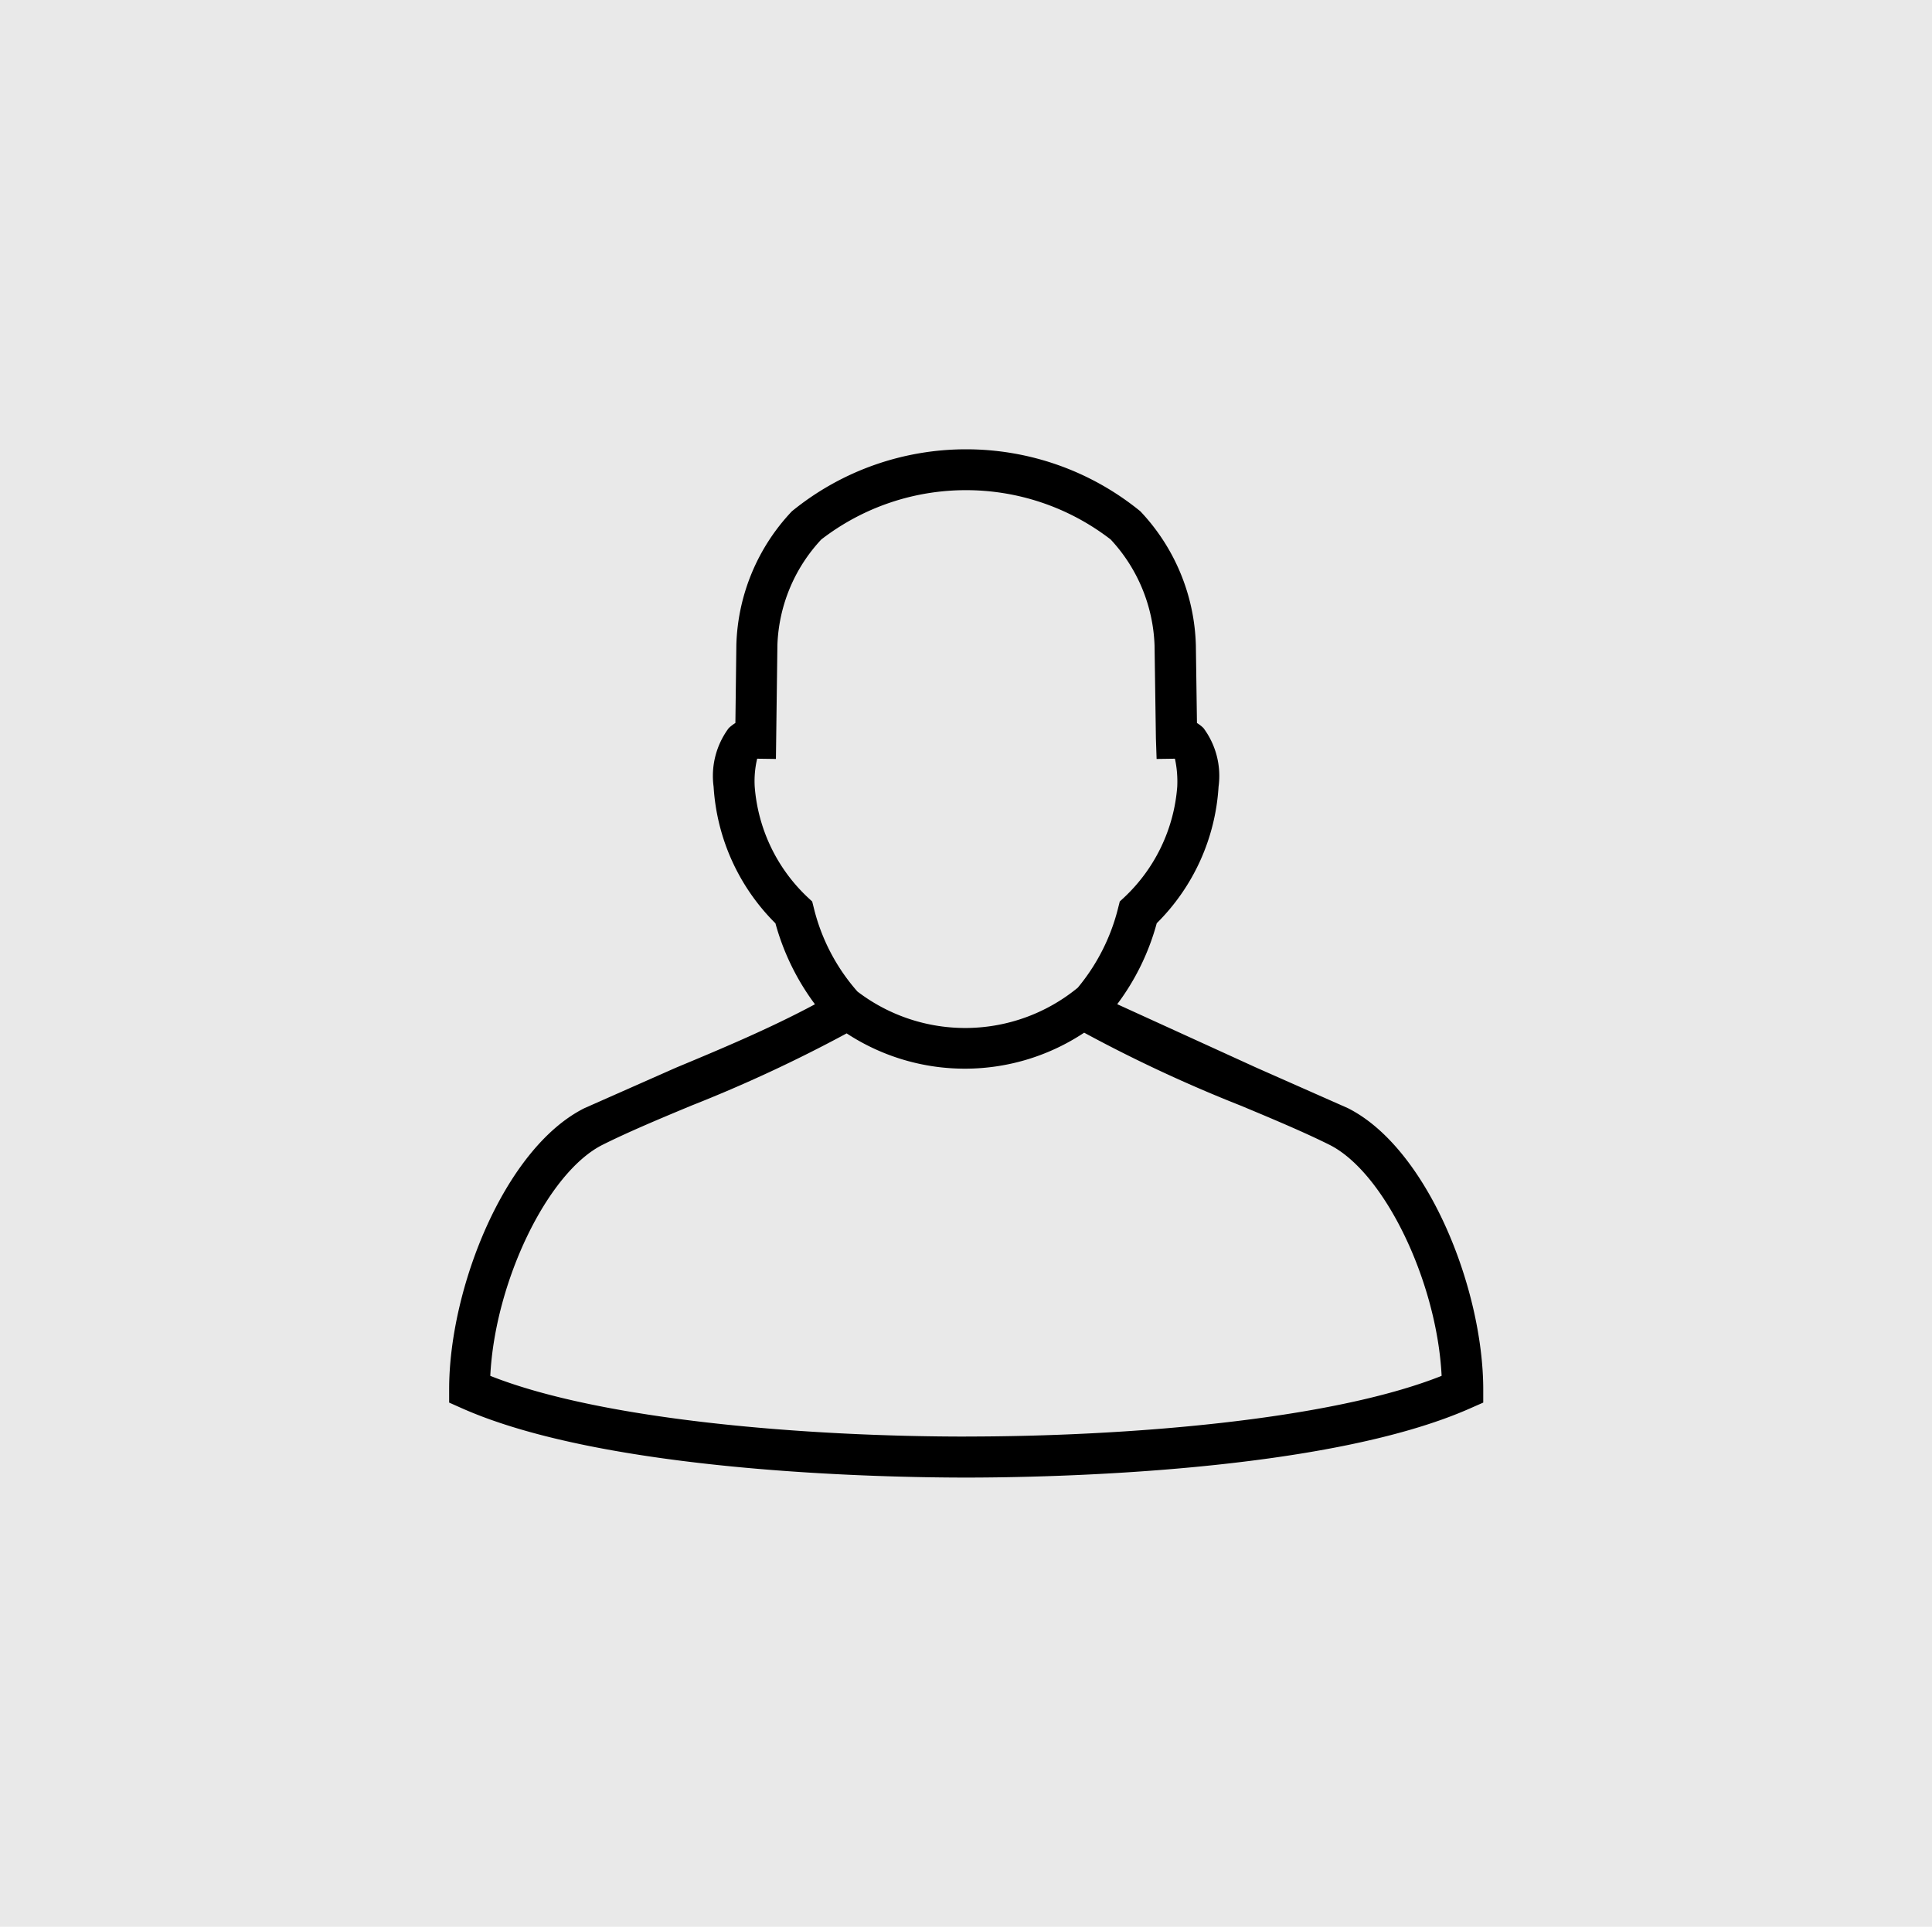 <svg xmlns="http://www.w3.org/2000/svg" width="44" height="43.888" xmlns:v="https://vecta.io/nano"><path fill="#e9e9e9" d="M0 0h44v43.888H0z"/><path d="M30.697 25.242l-2.084-.922-3.169-1.446a5.44 5.44 0 0 0 .9-1.844 4.79 4.79 0 0 0 1.408-3.112c.064-.472-.059-.95-.343-1.333-.045-.045-.095-.083-.149-.116l-.025-1.767a4.62 4.62 0 0 0-1.265-3.056c-2.31-1.882-5.625-1.882-7.935 0-.781.824-1.232 1.906-1.265 3.041l-.022 1.782a.93.93 0 0 0-.153.118c-.284.383-.407.861-.343 1.333.072 1.175.573 2.282 1.408 3.112.182.665.488 1.291.9 1.844-1.034.555-2.159 1.025-3.169 1.446l-2.084.922c-1.816.913-3.078 4.106-3.078 6.4v.305l.274.122c3.29 1.471 9.636 1.586 11.5 1.586s8.206-.115 11.5-1.586l.277-.122v-.305c-.004-2.296-1.269-5.489-3.083-6.402zm-12.166-4.573l-.034-.134-.1-.093c-.704-.661-1.135-1.561-1.209-2.524a2.2 2.2 0 0 1 .056-.636l.427.006.034-2.6a3.71 3.71 0 0 1 1-2.4c1.941-1.497 4.648-1.497 6.589 0 .613.657.968 1.513 1 2.411l.031 2.122.016.467.417-.006c.046.209.063.423.053.636a3.86 3.86 0 0 1-1.209 2.524l-.1.093-.034.134c-.164.672-.48 1.297-.922 1.829a4.04 4.04 0 0 1-5.019.087c-.483-.548-.825-1.206-.996-1.916zm3.471 12.054c-3.611 0-8.281-.368-10.836-1.383.106-2.137 1.3-4.63 2.555-5.262.573-.287 1.277-.583 2.025-.894a32.76 32.76 0 0 0 3.536-1.645 4.91 4.91 0 0 0 5.409-.016 32.72 32.72 0 0 0 3.564 1.661c.748.312 1.452.608 2.025.894 1.256.632 2.446 3.125 2.552 5.262-2.552 1.015-7.222 1.382-10.83 1.382z"/></svg>